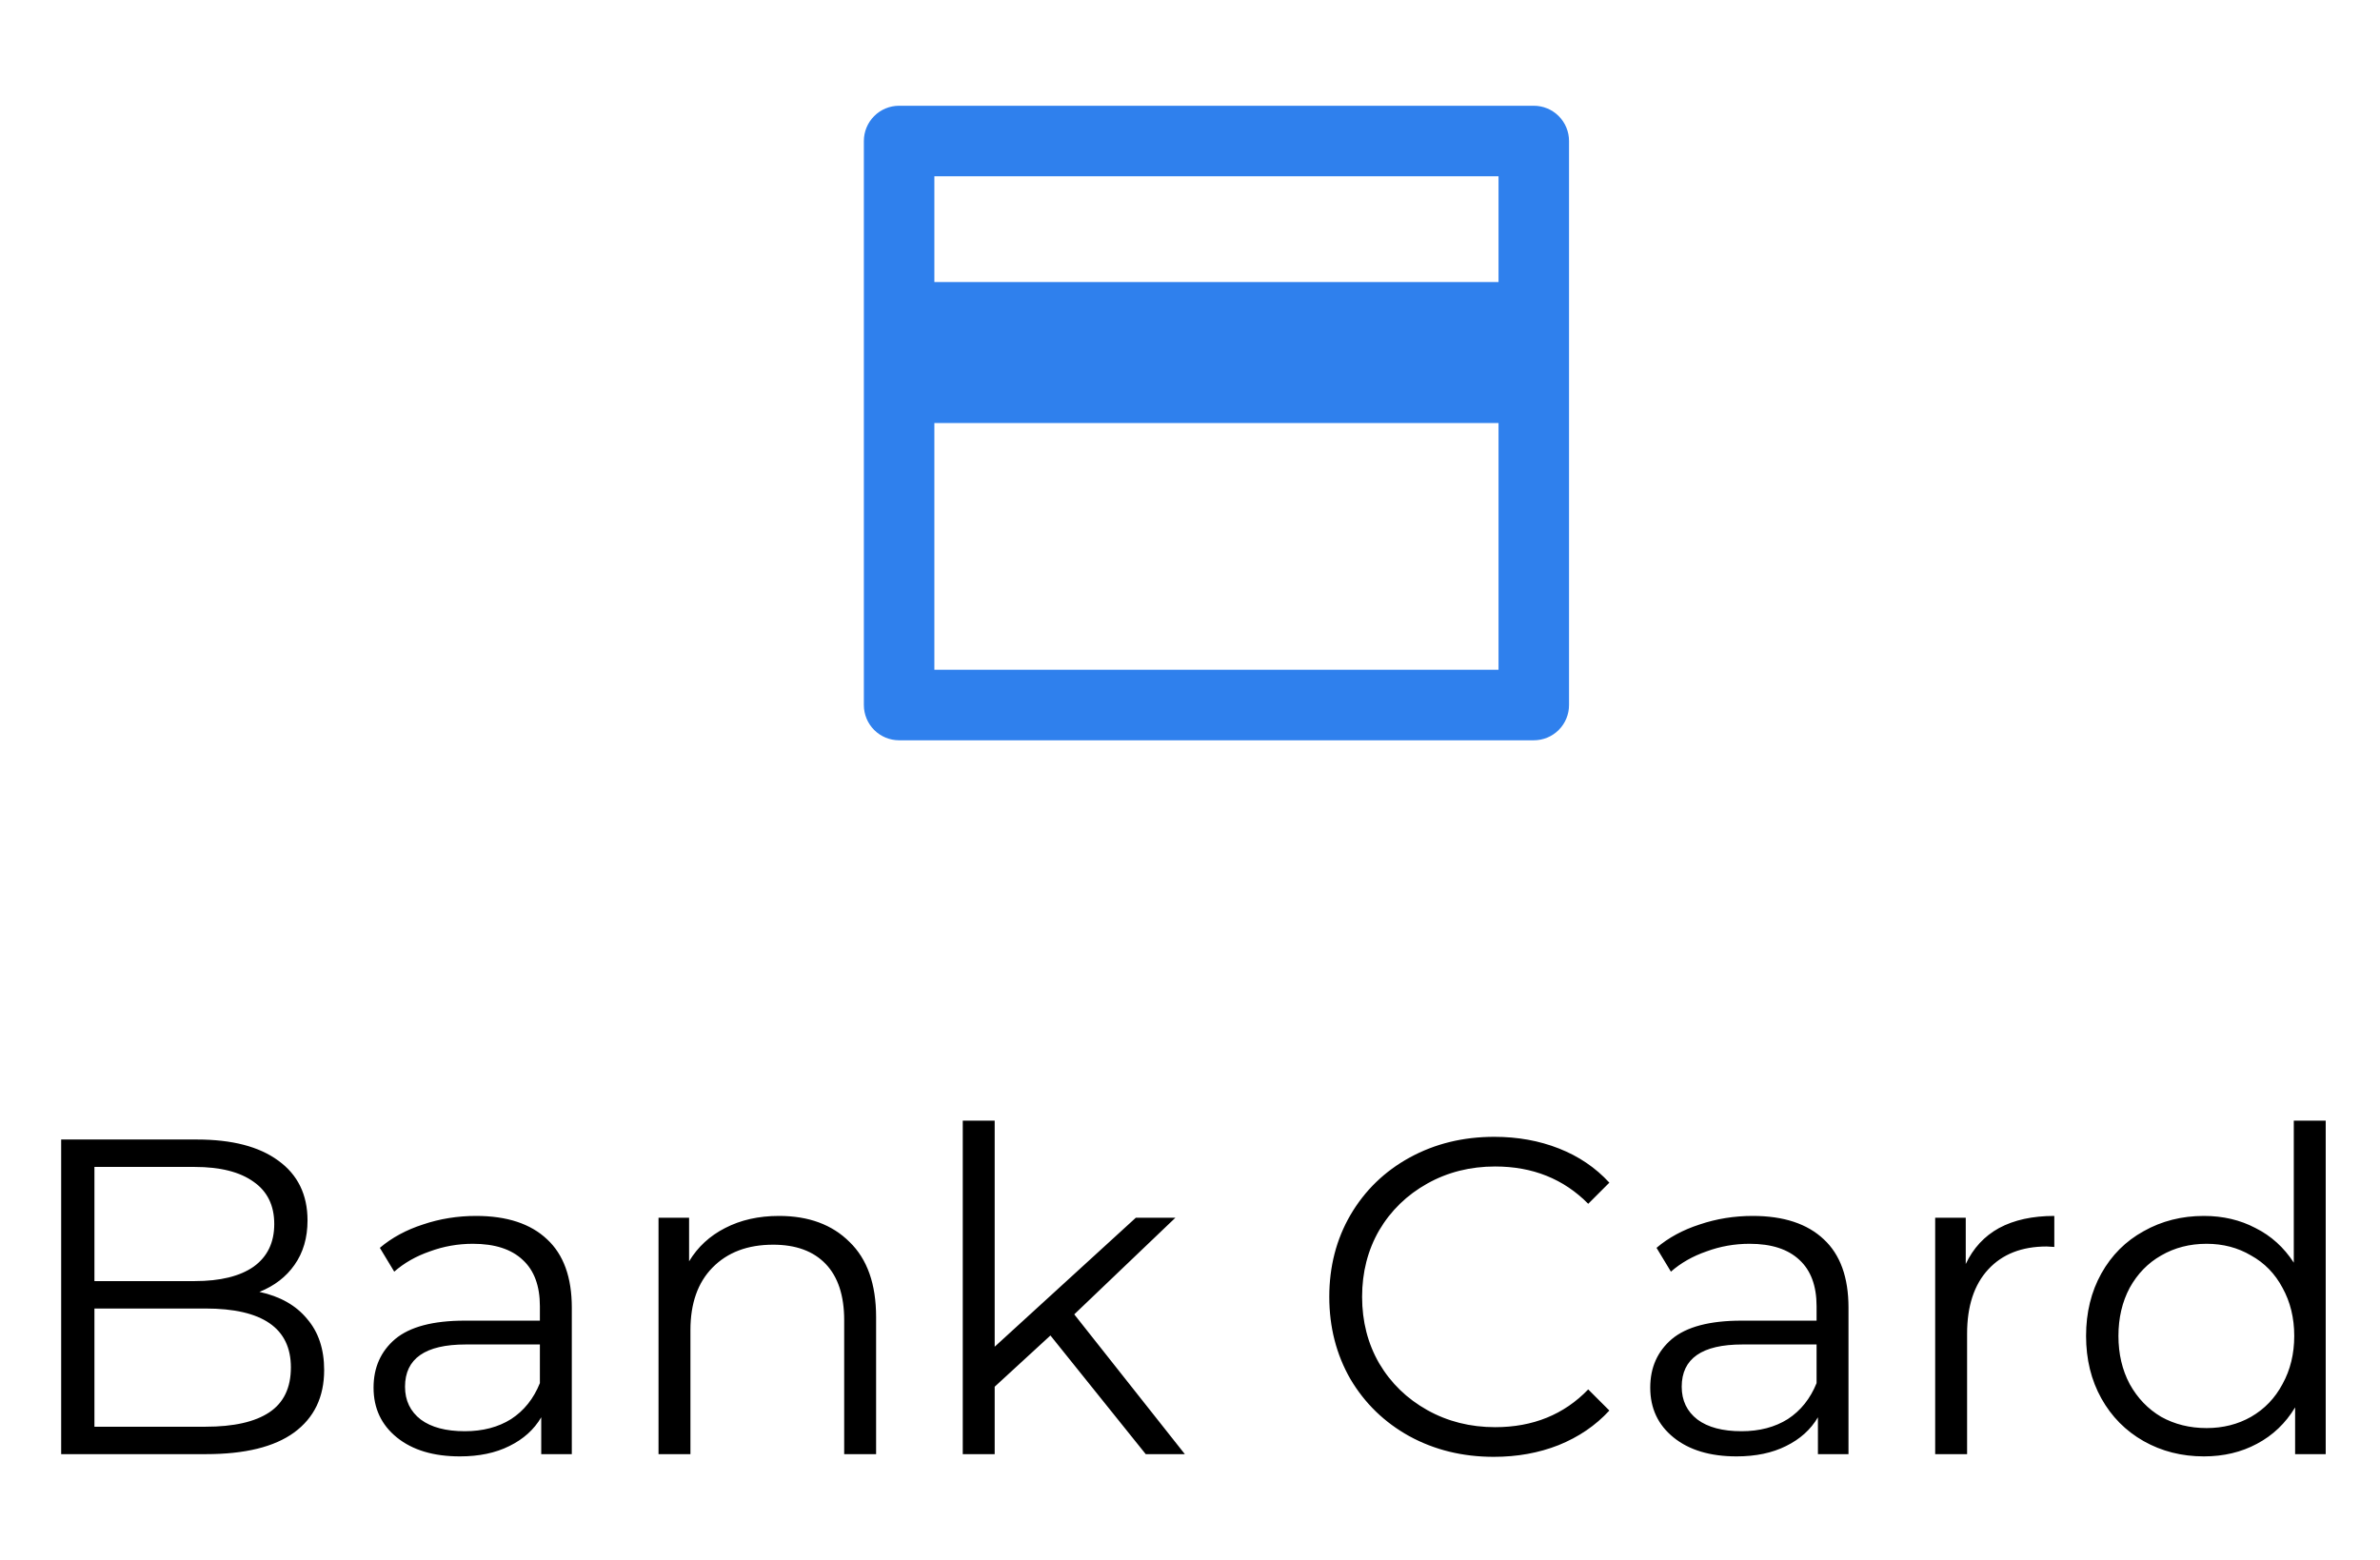 <svg width="90" height="59" viewBox="0 0 90 59" fill="none" xmlns="http://www.w3.org/2000/svg">
<path d="M34 4H58C58.354 4 58.693 4.14 58.943 4.391C59.193 4.641 59.333 4.98 59.333 5.333V26.667C59.333 27.02 59.193 27.359 58.943 27.61C58.693 27.86 58.354 28 58 28H34C33.647 28 33.307 27.86 33.057 27.61C32.807 27.359 32.667 27.02 32.667 26.667V5.333C32.667 4.98 32.807 4.641 33.057 4.391C33.307 4.14 33.647 4 34 4ZM56.667 16H35.333V25.333H56.667V16ZM56.667 10.667V6.667H35.333V10.667H56.667Z" fill="#2F80ED"/>
<path d="M9.81 48.863C10.592 49.033 11.193 49.373 11.612 49.883C12.043 50.382 12.258 51.028 12.258 51.821C12.258 52.841 11.878 53.629 11.119 54.184C10.371 54.728 9.26 55 7.787 55H2.313V43.1H7.447C8.773 43.1 9.799 43.366 10.524 43.899C11.261 44.432 11.629 45.185 11.629 46.16C11.629 46.817 11.465 47.378 11.136 47.843C10.819 48.296 10.377 48.636 9.81 48.863ZM3.571 44.137V48.455H7.362C8.325 48.455 9.068 48.274 9.589 47.911C10.11 47.537 10.371 46.999 10.371 46.296C10.371 45.593 10.11 45.061 9.589 44.698C9.068 44.324 8.325 44.137 7.362 44.137H3.571ZM7.77 53.963C8.835 53.963 9.64 53.782 10.184 53.419C10.728 53.056 11 52.49 11 51.719C11 50.234 9.923 49.492 7.77 49.492H3.571V53.963H7.77ZM18.002 45.99C19.17 45.99 20.065 46.285 20.688 46.874C21.312 47.452 21.623 48.313 21.623 49.458V55H20.467V53.606C20.195 54.071 19.793 54.433 19.26 54.694C18.739 54.955 18.116 55.085 17.39 55.085C16.393 55.085 15.6 54.847 15.01 54.371C14.421 53.895 14.126 53.266 14.126 52.484C14.126 51.725 14.398 51.113 14.942 50.648C15.498 50.183 16.376 49.951 17.577 49.951H20.416V49.407C20.416 48.636 20.201 48.053 19.77 47.656C19.34 47.248 18.711 47.044 17.883 47.044C17.317 47.044 16.773 47.14 16.251 47.333C15.73 47.514 15.282 47.769 14.908 48.098L14.364 47.197C14.818 46.812 15.362 46.517 15.996 46.313C16.631 46.098 17.3 45.99 18.002 45.99ZM17.577 54.133C18.257 54.133 18.841 53.98 19.328 53.674C19.816 53.357 20.178 52.903 20.416 52.314V50.852H17.611C16.081 50.852 15.316 51.385 15.316 52.45C15.316 52.971 15.515 53.385 15.911 53.691C16.308 53.986 16.863 54.133 17.577 54.133ZM29.458 45.99C30.58 45.99 31.469 46.319 32.127 46.976C32.795 47.622 33.13 48.568 33.13 49.815V55H31.923V49.934C31.923 49.005 31.69 48.296 31.226 47.809C30.761 47.322 30.098 47.078 29.237 47.078C28.273 47.078 27.508 47.367 26.942 47.945C26.386 48.512 26.109 49.299 26.109 50.308V55H24.902V46.058H26.058V47.707C26.386 47.163 26.84 46.744 27.418 46.449C28.007 46.143 28.687 45.99 29.458 45.99ZM39.722 50.512L37.614 52.45V55H36.407V42.386H37.614V50.937L42.952 46.058H44.448L40.623 49.713L44.805 55H43.326L39.722 50.512ZM56.489 55.102C55.31 55.102 54.245 54.841 53.293 54.32C52.352 53.799 51.61 53.079 51.066 52.161C50.533 51.232 50.267 50.195 50.267 49.05C50.267 47.905 50.533 46.874 51.066 45.956C51.61 45.027 52.358 44.301 53.31 43.78C54.262 43.259 55.327 42.998 56.506 42.998C57.39 42.998 58.206 43.145 58.954 43.44C59.702 43.735 60.337 44.165 60.858 44.732L60.059 45.531C59.13 44.59 57.956 44.12 56.54 44.12C55.599 44.12 54.743 44.335 53.973 44.766C53.202 45.197 52.596 45.786 52.154 46.534C51.723 47.282 51.508 48.121 51.508 49.05C51.508 49.979 51.723 50.818 52.154 51.566C52.596 52.314 53.202 52.903 53.973 53.334C54.743 53.765 55.599 53.98 56.54 53.98C57.968 53.98 59.141 53.504 60.059 52.552L60.858 53.351C60.337 53.918 59.696 54.354 58.937 54.66C58.189 54.955 57.373 55.102 56.489 55.102ZM66.28 45.99C67.447 45.99 68.342 46.285 68.966 46.874C69.589 47.452 69.901 48.313 69.901 49.458V55H68.745V53.606C68.473 54.071 68.07 54.433 67.538 54.694C67.016 54.955 66.393 55.085 65.668 55.085C64.67 55.085 63.877 54.847 63.288 54.371C62.698 53.895 62.404 53.266 62.404 52.484C62.404 51.725 62.676 51.113 63.22 50.648C63.775 50.183 64.653 49.951 65.855 49.951H68.694V49.407C68.694 48.636 68.478 48.053 68.048 47.656C67.617 47.248 66.988 47.044 66.161 47.044C65.594 47.044 65.05 47.14 64.529 47.333C64.007 47.514 63.56 47.769 63.186 48.098L62.642 47.197C63.095 46.812 63.639 46.517 64.274 46.313C64.908 46.098 65.577 45.99 66.28 45.99ZM65.855 54.133C66.535 54.133 67.118 53.98 67.606 53.674C68.093 53.357 68.456 52.903 68.694 52.314V50.852H65.889C64.359 50.852 63.594 51.385 63.594 52.45C63.594 52.971 63.792 53.385 64.189 53.691C64.585 53.986 65.141 54.133 65.855 54.133ZM74.335 47.809C74.618 47.208 75.038 46.755 75.593 46.449C76.16 46.143 76.857 45.99 77.684 45.99V47.163L77.395 47.146C76.454 47.146 75.718 47.435 75.185 48.013C74.652 48.591 74.386 49.401 74.386 50.444V55H73.179V46.058H74.335V47.809ZM87.947 42.386V55H86.79V53.232C86.428 53.833 85.946 54.292 85.346 54.609C84.756 54.926 84.088 55.085 83.34 55.085C82.501 55.085 81.742 54.892 81.061 54.507C80.382 54.122 79.849 53.583 79.463 52.892C79.078 52.201 78.885 51.413 78.885 50.529C78.885 49.645 79.078 48.857 79.463 48.166C79.849 47.475 80.382 46.942 81.061 46.568C81.742 46.183 82.501 45.99 83.34 45.99C84.065 45.99 84.716 46.143 85.294 46.449C85.884 46.744 86.365 47.18 86.74 47.758V42.386H87.947ZM83.442 54.014C84.065 54.014 84.626 53.872 85.124 53.589C85.635 53.294 86.031 52.881 86.314 52.348C86.609 51.815 86.757 51.209 86.757 50.529C86.757 49.849 86.609 49.243 86.314 48.71C86.031 48.177 85.635 47.769 85.124 47.486C84.626 47.191 84.065 47.044 83.442 47.044C82.807 47.044 82.234 47.191 81.725 47.486C81.226 47.769 80.829 48.177 80.534 48.71C80.251 49.243 80.109 49.849 80.109 50.529C80.109 51.209 80.251 51.815 80.534 52.348C80.829 52.881 81.226 53.294 81.725 53.589C82.234 53.872 82.807 54.014 83.442 54.014Z" fill="black"/>
</svg>
